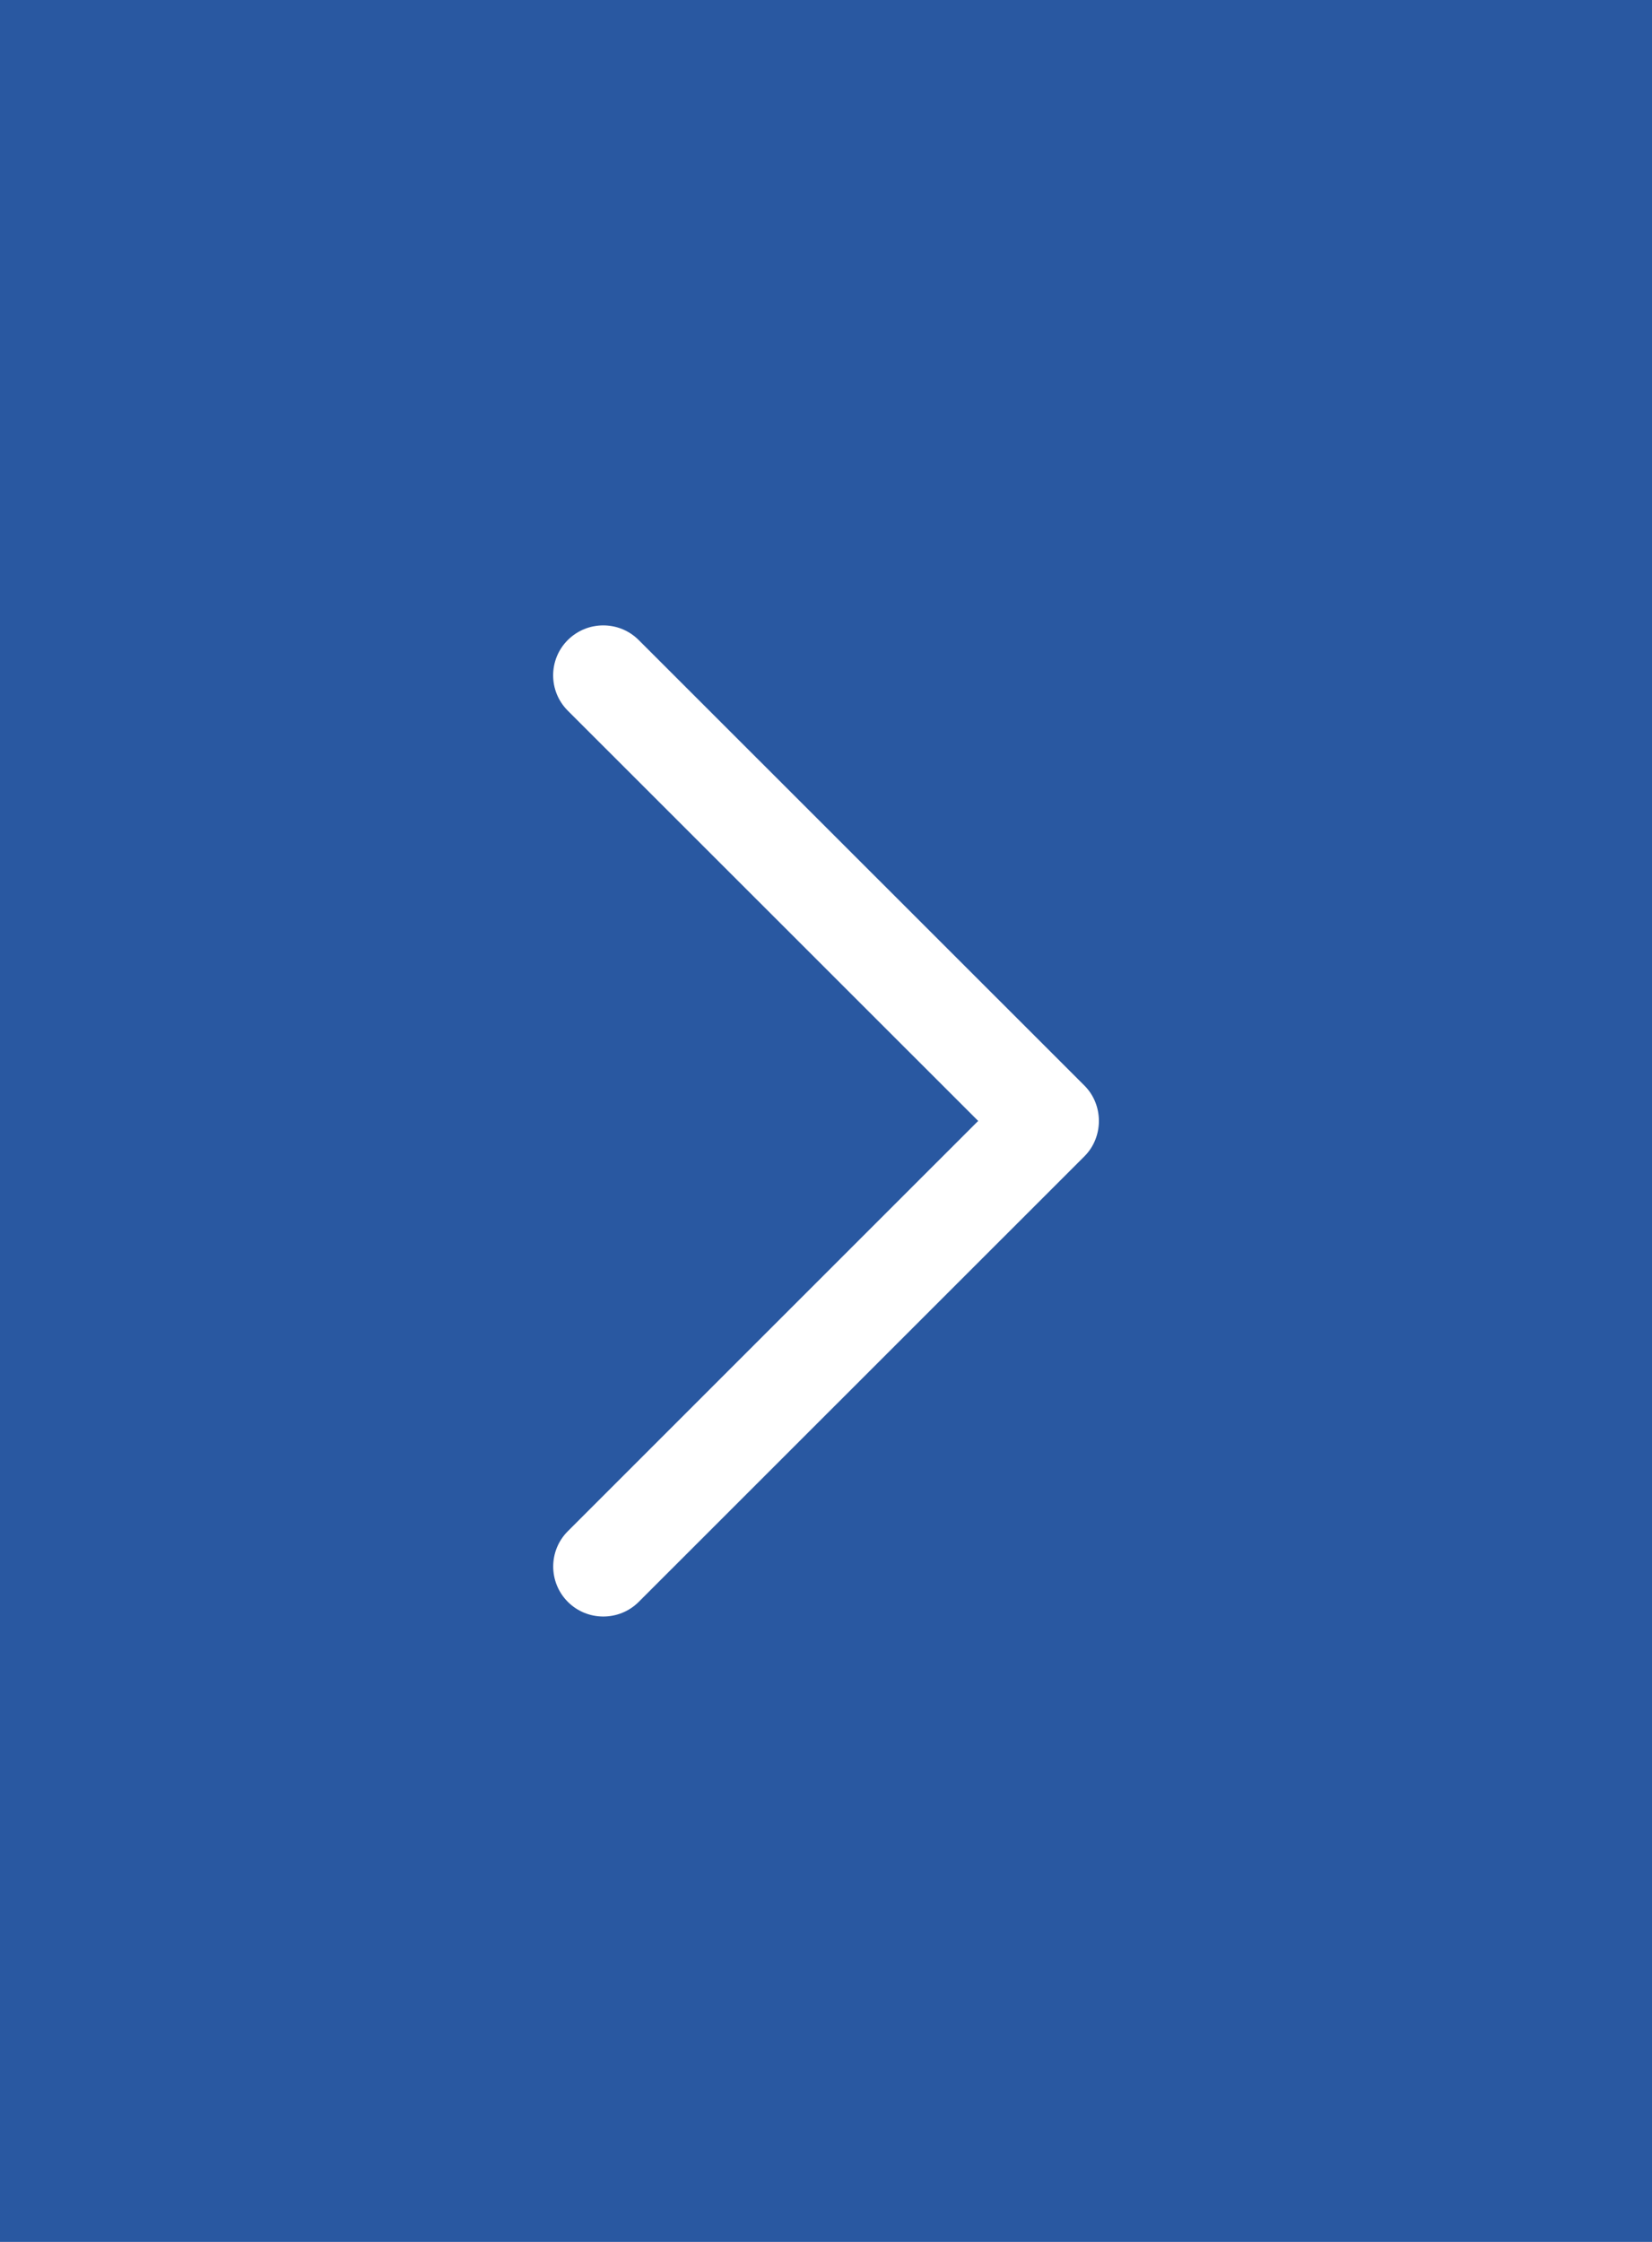 <?xml version="1.0" encoding="utf-8"?>
<!-- Generator: Adobe Illustrator 15.0.2, SVG Export Plug-In . SVG Version: 6.00 Build 0)  -->
<!DOCTYPE svg PUBLIC "-//W3C//DTD SVG 1.0//EN" "http://www.w3.org/TR/2001/REC-SVG-20010904/DTD/svg10.dtd">
<svg version="1.0" id="Livello_1" xmlns="http://www.w3.org/2000/svg" xmlns:xlink="http://www.w3.org/1999/xlink" x="0px" y="0px"
	 width="70px" height="95px" viewBox="0 0 70 95" enable-background="new 0 0 70 95" xml:space="preserve">
<rect fill="#2958A1" width="70" height="95"/>
<g>
	<path id="Chevron_Right_1_" fill="#FFFFFF" d="M45.949,46L27.062,27.12c-0.828-0.826-2.171-0.826-3.002,0
		c-0.829,0.827-0.829,2.169,0,2.996l17.388,17.383L24.062,64.883c-0.828,0.826-0.828,2.168,0,2.997c0.829,0.826,2.174,0.826,3.002,0
		l18.887-18.882C46.768,48.181,46.768,46.817,45.949,46z"/>
</g>
</svg>

